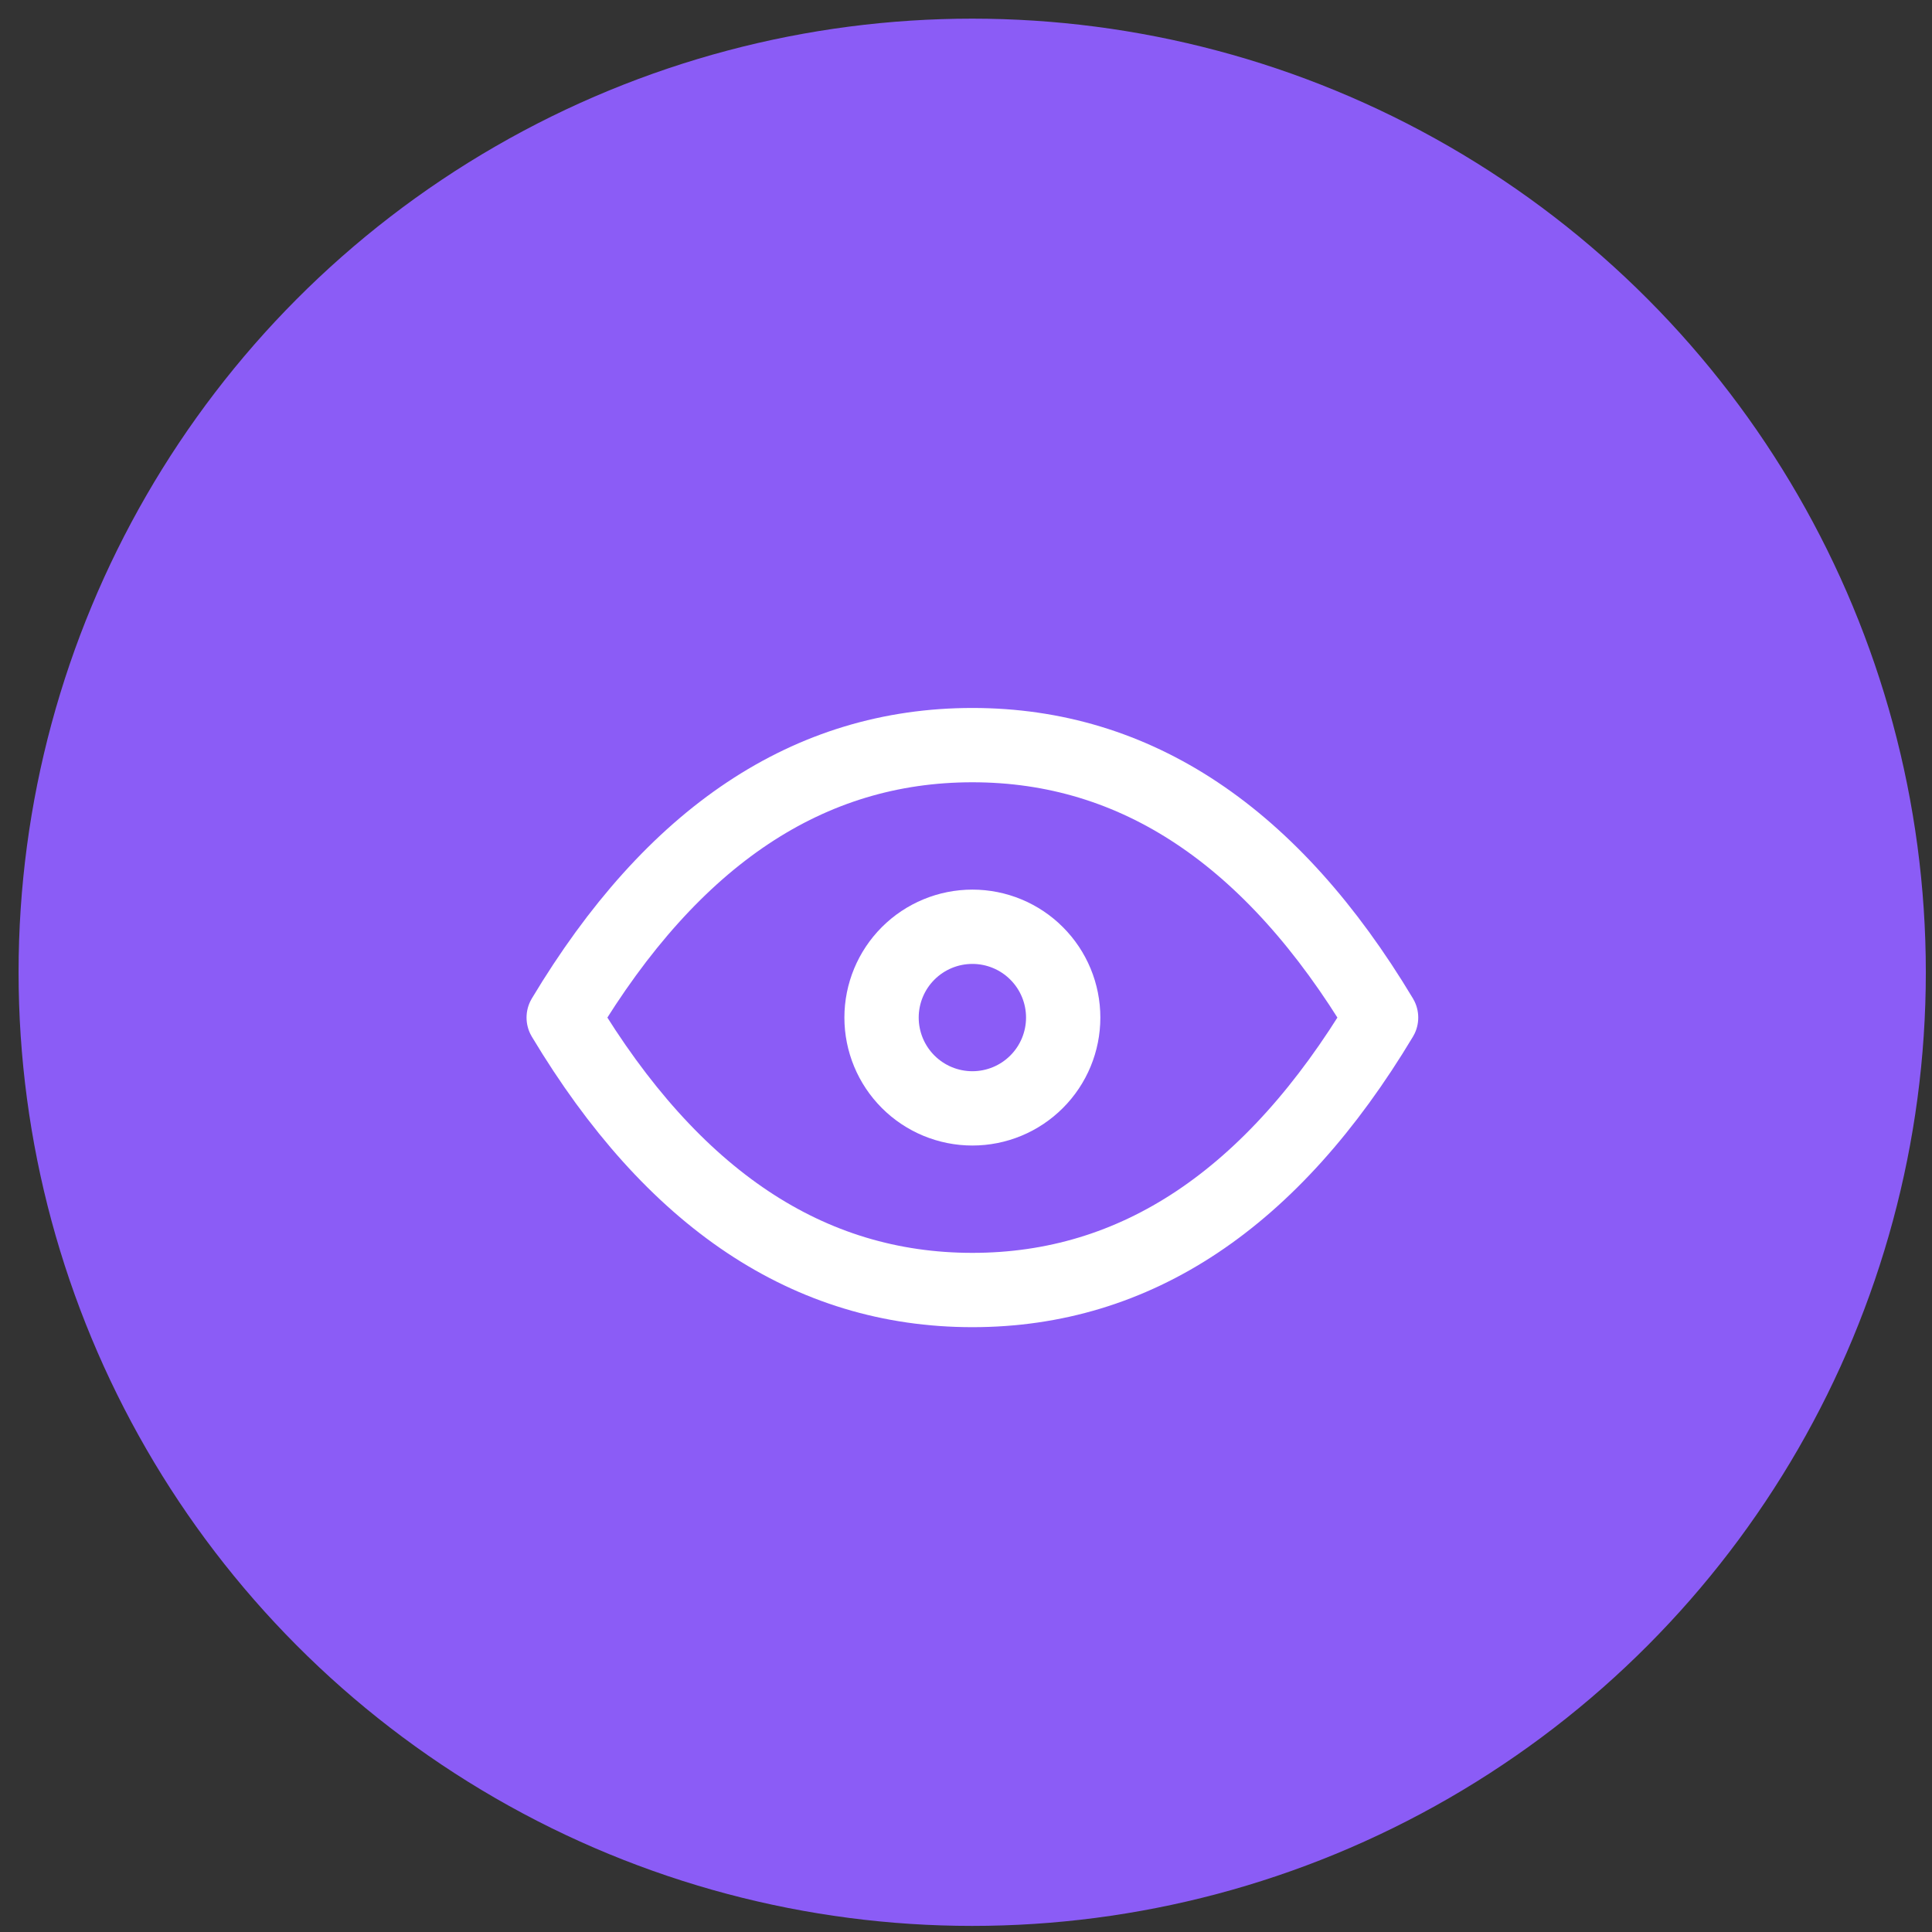 <svg width="52" height="52" viewBox="0 0 52 52" fill="none" xmlns="http://www.w3.org/2000/svg">
<rect x="0" y="0" width="52" height="52" fill="#333333" stroke="none"/>
<circle cx="26.167" cy="26.169" r="25.667" fill="#8B5CF6"/>
<path d="M23.727 27.388C23.727 28.036 23.985 28.658 24.443 29.116C24.902 29.575 25.524 29.832 26.172 29.832C26.82 29.832 27.442 29.575 27.9 29.116C28.359 28.658 28.616 28.036 28.616 27.388C28.616 26.74 28.359 26.118 27.9 25.66C27.442 25.201 26.82 24.944 26.172 24.944C25.524 24.944 24.902 25.201 24.443 25.66C23.985 26.118 23.727 26.74 23.727 27.388Z" stroke="white" stroke-width="2" stroke-linecap="round" stroke-linejoin="round"/>
<path d="M37.172 27.388C34.239 32.277 30.572 34.721 26.172 34.721C21.772 34.721 18.105 32.277 15.172 27.388C18.105 22.499 21.772 20.055 26.172 20.055C30.572 20.055 34.239 22.499 37.172 27.388Z" stroke="white" stroke-width="2" stroke-linecap="round" stroke-linejoin="round"/>
</svg>
